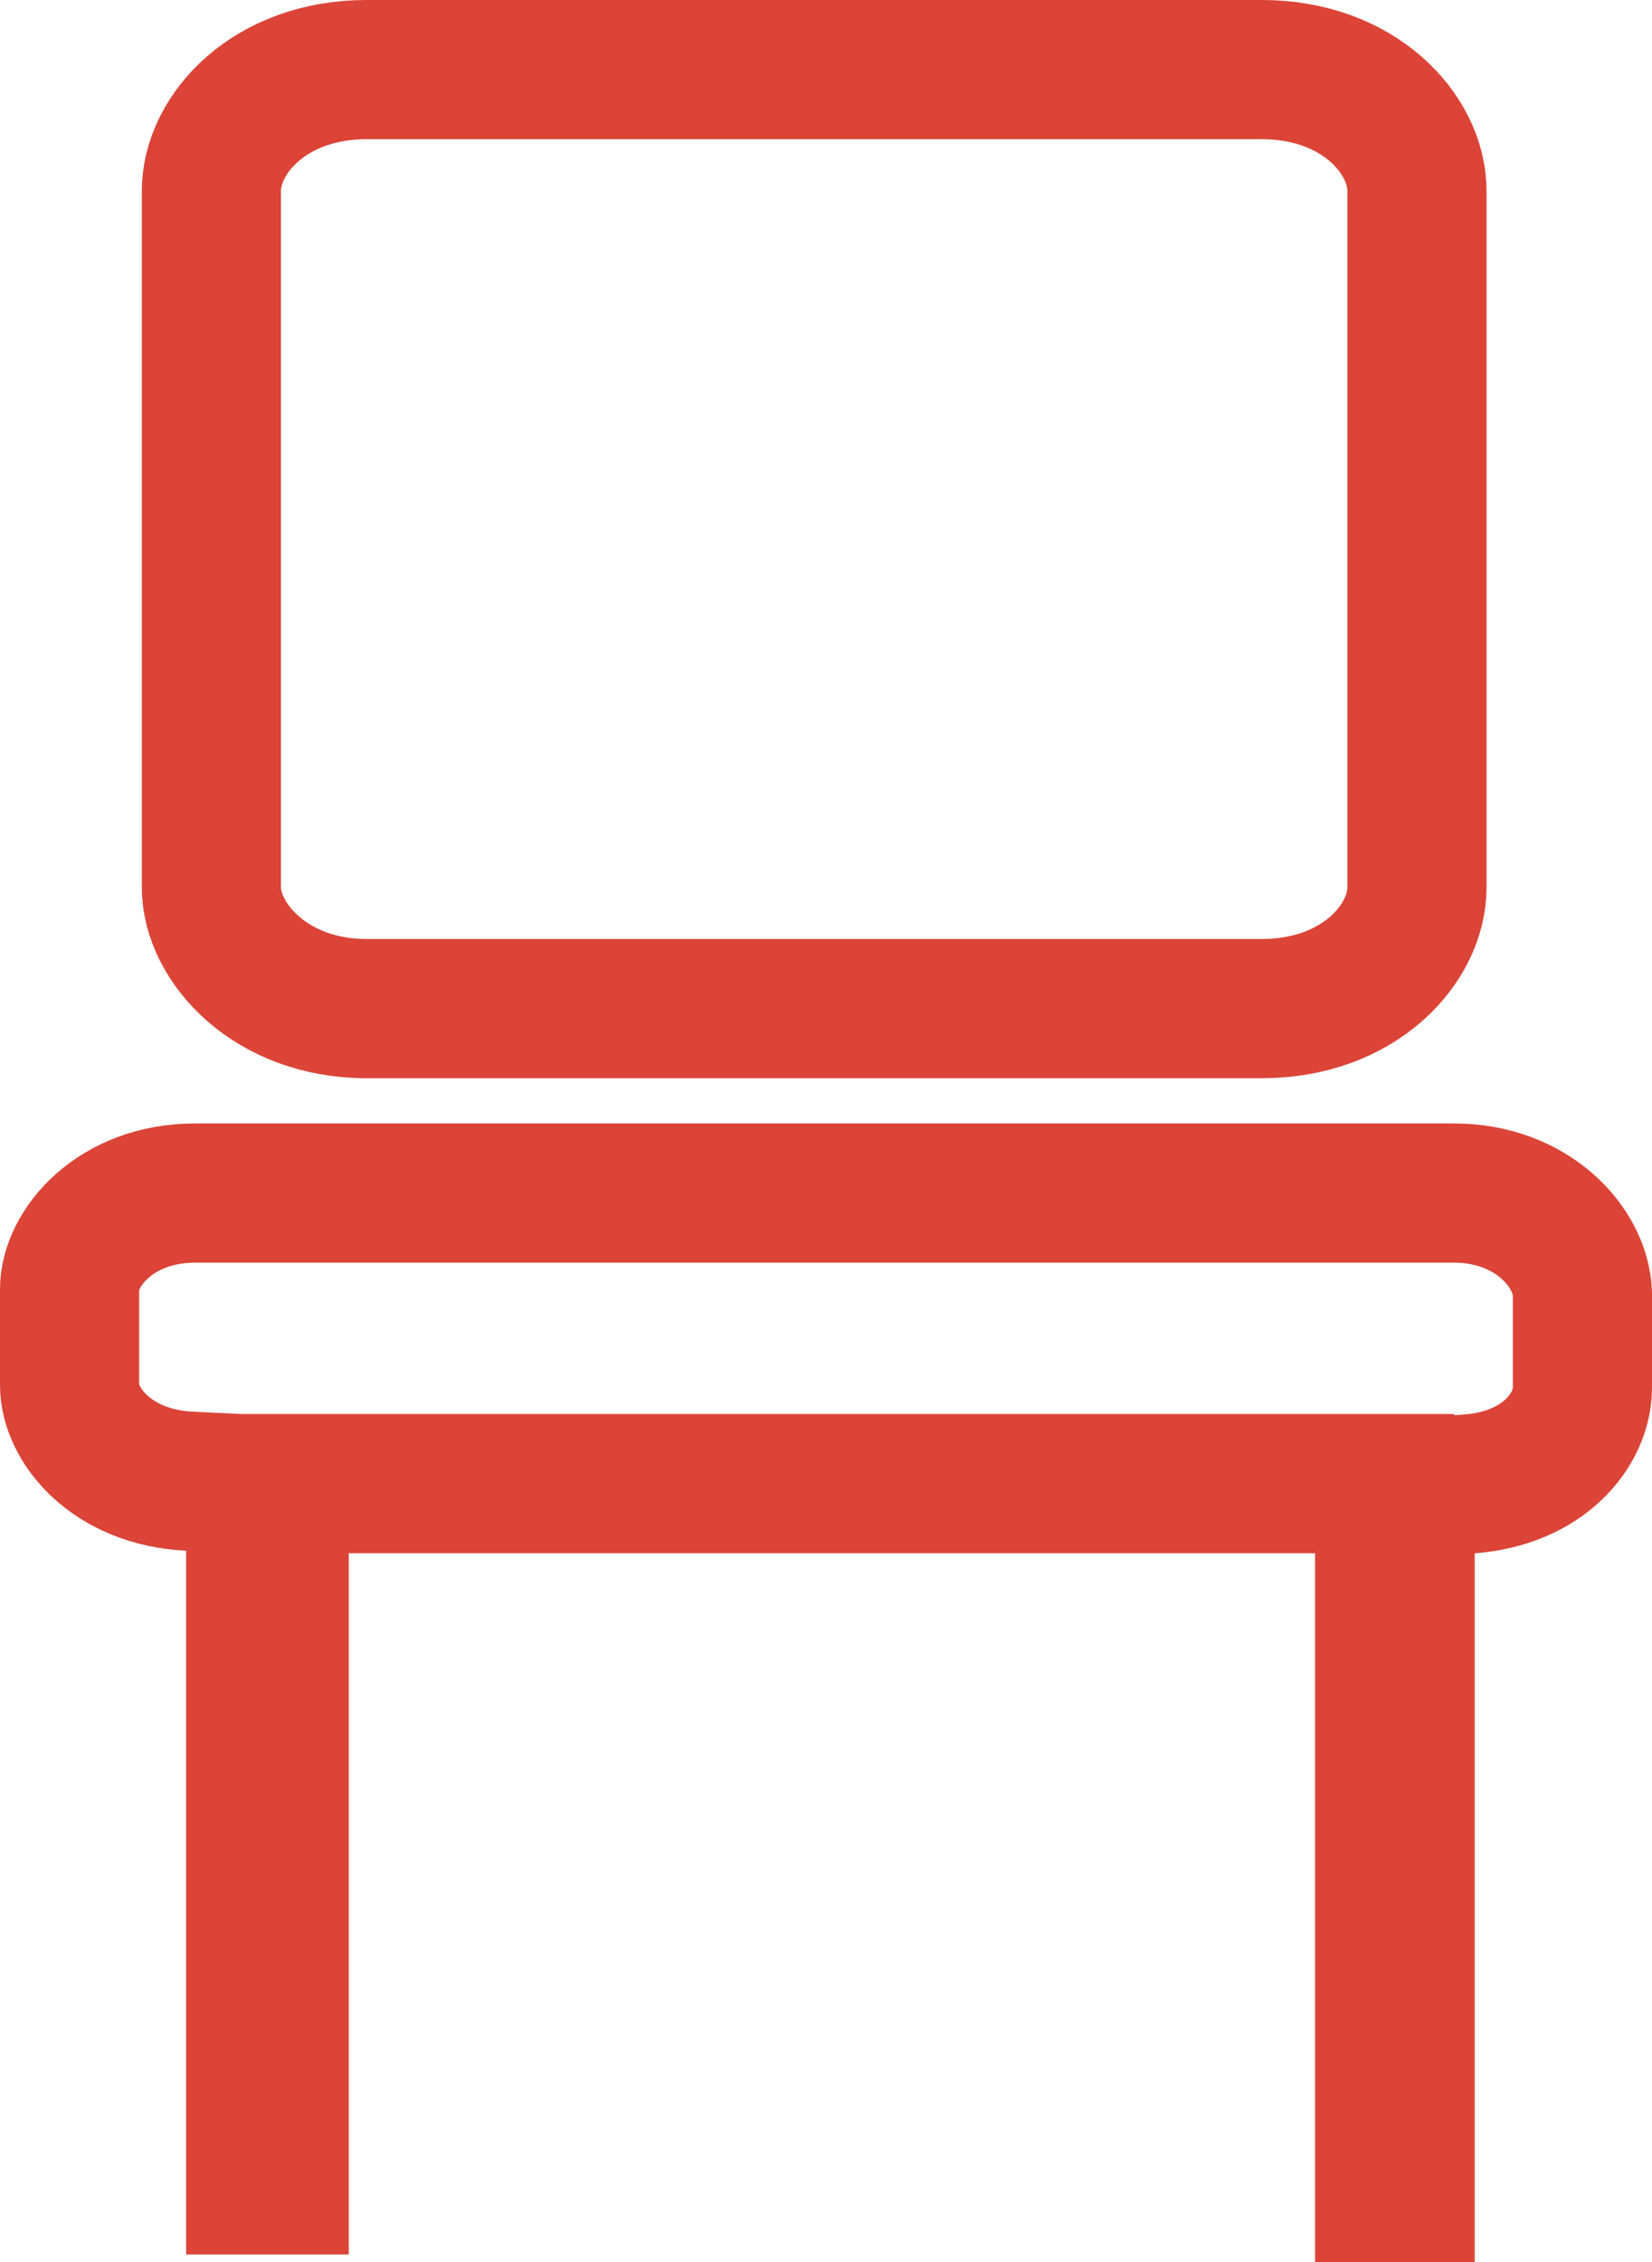 <svg width="19" height="26" viewBox="0 0 19 26" fill="none" xmlns="http://www.w3.org/2000/svg">
<path d="M2.941 17.824V17.062L2.18 17.025C1.288 16.982 0.8 16.384 0.8 15.918V14.82C0.8 14.339 1.335 13.713 2.243 13.713H16.723C17.608 13.713 18.176 14.322 18.2 14.864V15.947C18.2 16.436 17.751 16.992 16.901 17.056L16.161 17.111V17.853V25.2H15.925V17.853V17.053H15.125H4.011H3.211V17.853V25.113H2.941V17.824ZM2.821 25.113C2.821 25.113 2.821 25.113 2.821 25.113C2.821 25.113 2.821 25.113 2.821 25.113ZM2.431 10.198V2.196C2.431 1.541 3.102 0.8 4.215 0.8H14.513C15.626 0.8 16.297 1.541 16.297 2.196V10.198C16.297 10.852 15.626 11.593 14.513 11.593H4.215C3.109 11.593 2.431 10.83 2.431 10.198Z" stroke="#DB4437" stroke-width="1.6"/>
</svg>
